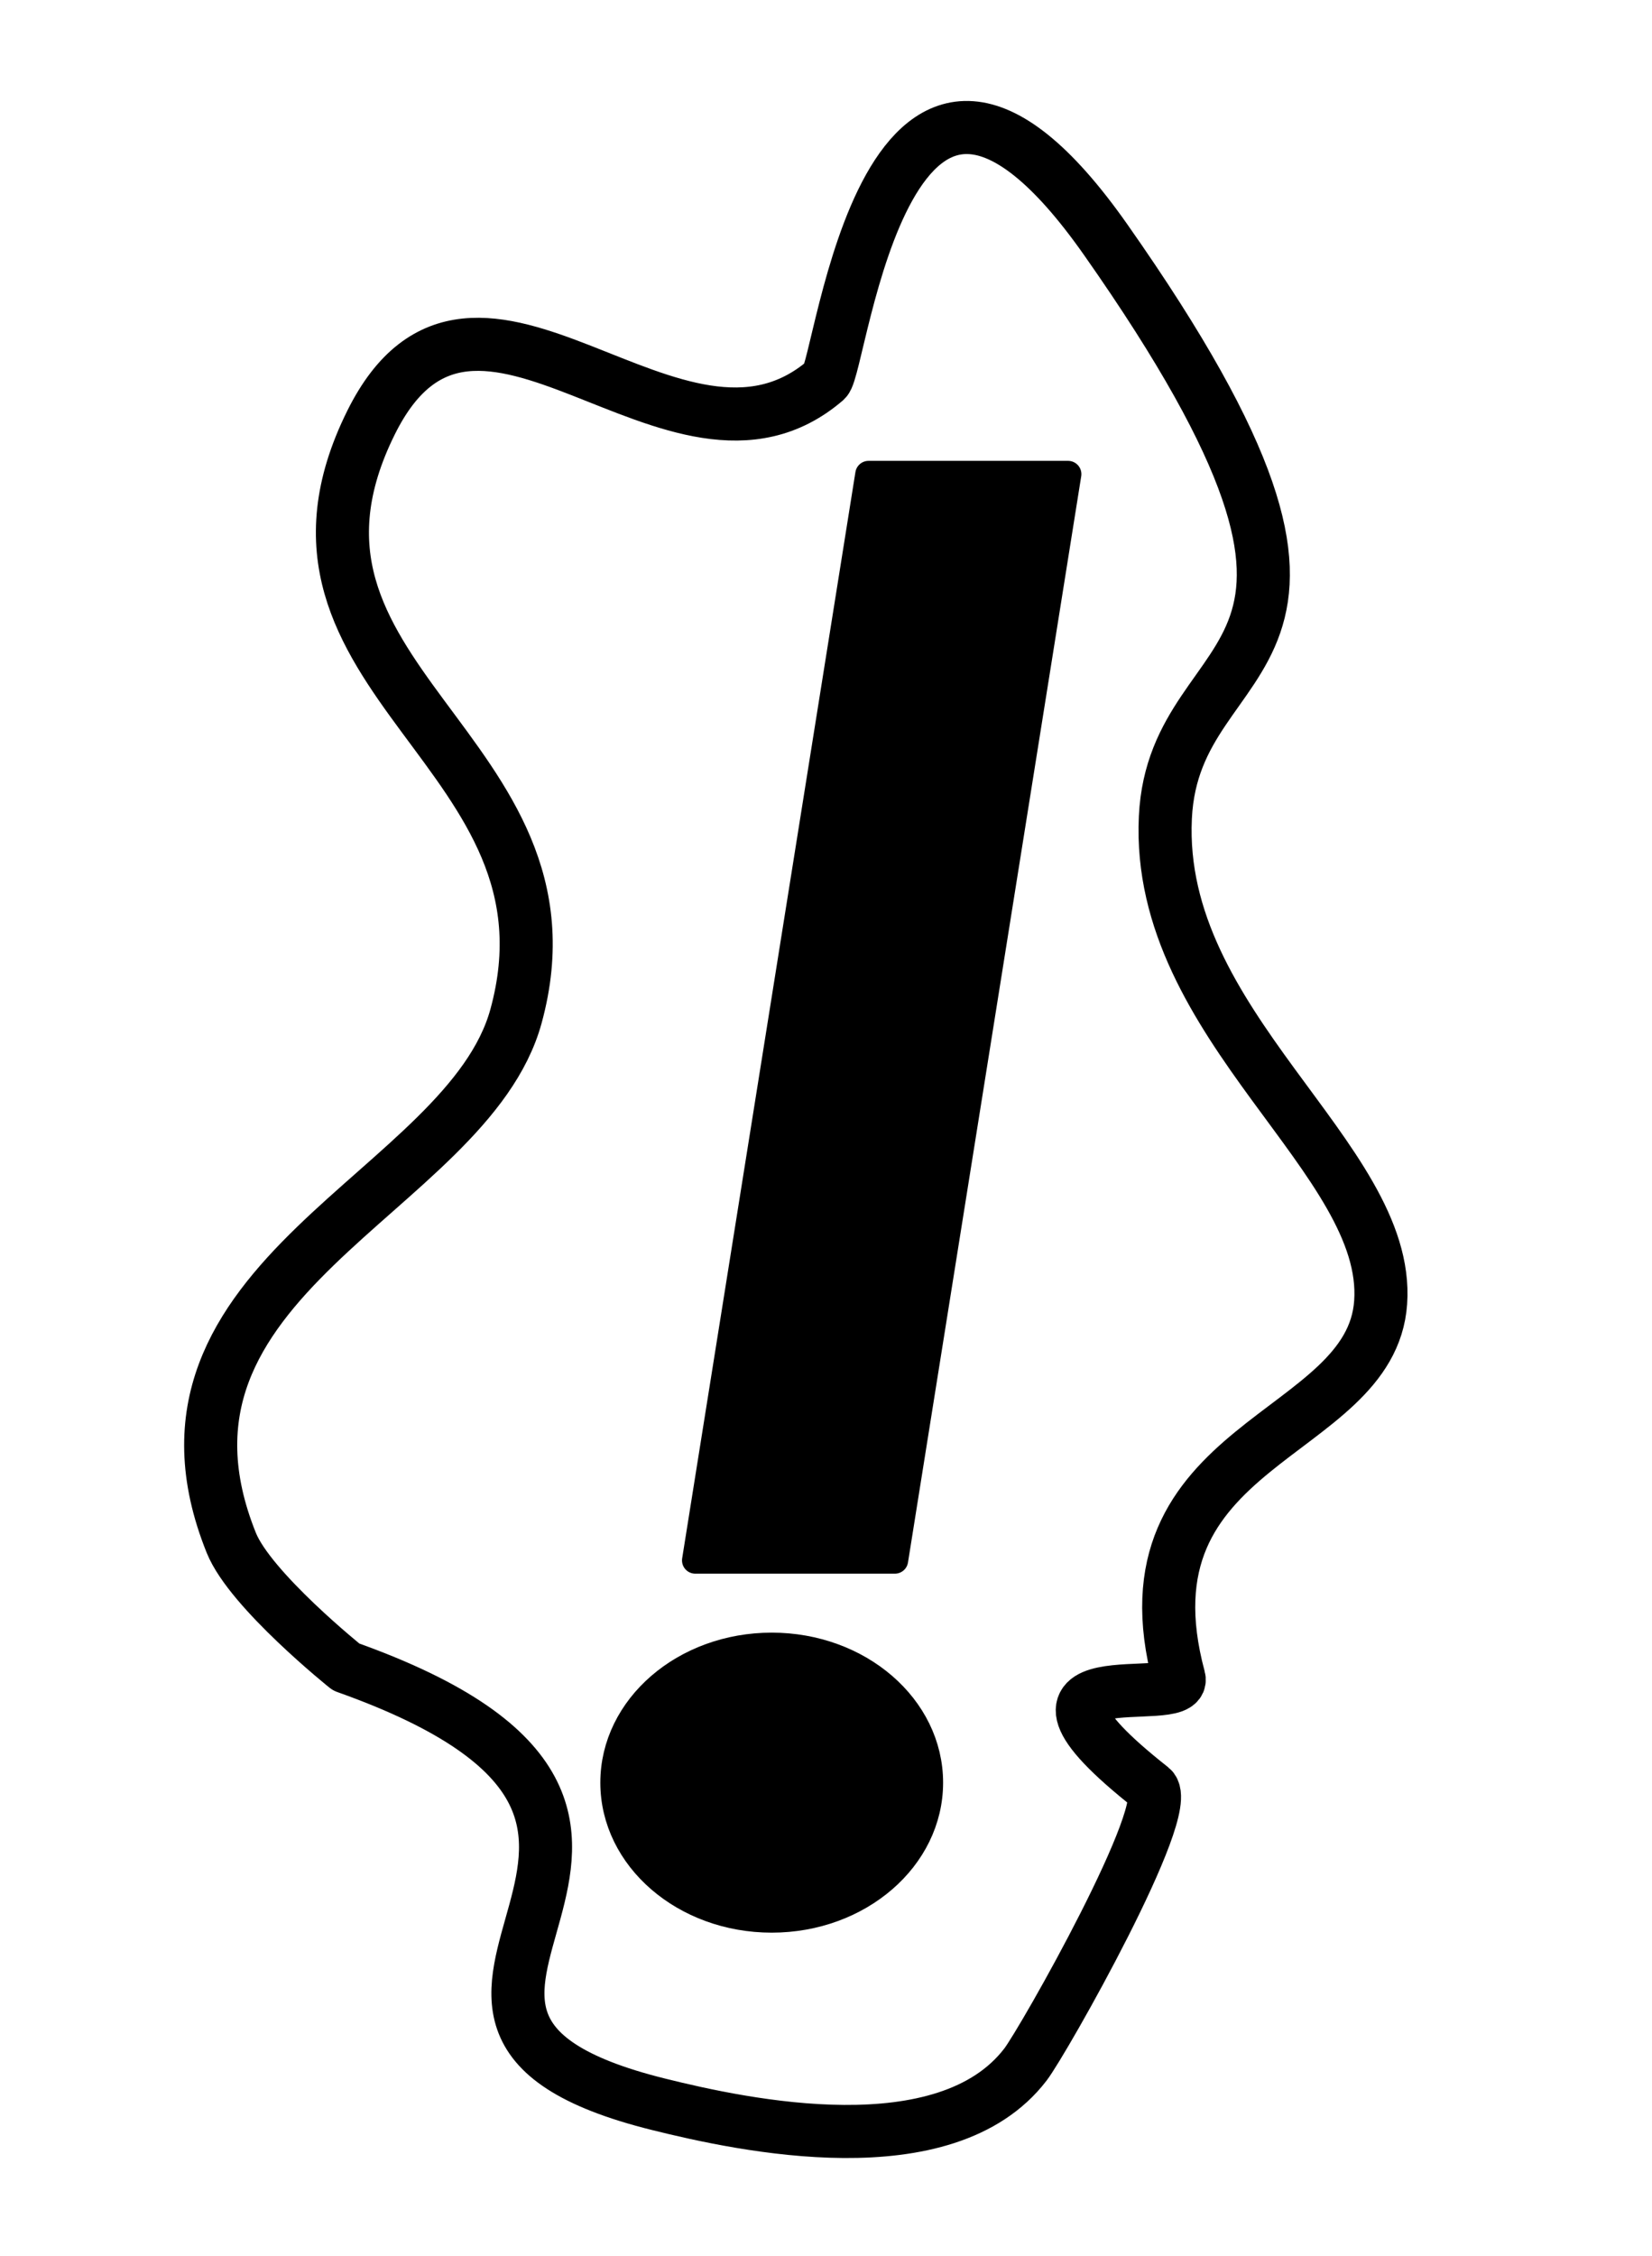 <?xml version="1.0" encoding="UTF-8" standalone="no"?>
<!-- Created with Inkscape (http://www.inkscape.org/) -->
<svg xmlns:dc="http://purl.org/dc/elements/1.1/" xmlns:cc="http://creativecommons.org/ns#" xmlns:rdf="http://www.w3.org/1999/02/22-rdf-syntax-ns#" xmlns:svg="http://www.w3.org/2000/svg" xmlns="http://www.w3.org/2000/svg" xmlns:sodipodi="http://sodipodi.sourceforge.net/DTD/sodipodi-0.dtd" xmlns:inkscape="http://www.inkscape.org/namespaces/inkscape" version="1.1" id="svg1170" xml:space="preserve" width="414.933" height="566.4" viewBox="0 0 414.933 566.4" sodipodi:docname="hoofd-sticky-donker.svg" inkscape:version="0.92.2 2405546, 2018-03-11"><defs id="defs1174"><clipPath clipPathUnits="userSpaceOnUse" id="clipPath1186"><path d="M 0,424.8 H 311.2 V 0 H 0 Z" id="path1184" inkscape:connector-curvature="0"/></clipPath></defs><sodipodi:namedview pagecolor="#ffffff" bordercolor="#666666" borderopacity="1" objecttolerance="10" gridtolerance="10" guidetolerance="10" inkscape:pageopacity="0" inkscape:pageshadow="2" inkscape:window-width="1916" inkscape:window-height="1060" id="namedview1172" showgrid="false" inkscape:zoom="1.1785113" inkscape:cx="37.098242" inkscape:cy="283.20001" inkscape:window-x="0" inkscape:window-y="18" inkscape:window-maximized="0" inkscape:current-layer="g1178" inkscape:pagecheckerboard="true"/><g id="g1178" inkscape:groupmode="layer" inkscape:label="hoofd-sticky-donker" transform="matrix(1.333,0,0,-1.333,0,566.4)"><g id="g1180"><g id="g1182" clip-path="url(#clipPath1186)"><g id="g1188" transform="translate(155.578,353.282)"><path d="m 0,0 c -28.235,-24.335 -65.884,31.818 -85.653,-7.955 -24.1,-48.502 41.026,-61.781 27.302,-111.842 -9.18,-33.471 -73.833,-49.027 -53.647,-99.195 3.58,-8.913 21.641,-23.394 21.641,-23.394 83.139,-29.534 -7.874,-65.78 58.822,-82.36 16.066,-4.002 54.124,-12.171 69.181,7.485 3.394,4.43 28.334,48.478 23.754,52.097 -32.821,25.876 6.803,14.676 5.172,20.706 -12.084,44.866 36.216,44.931 37.999,70.755 1.888,27.139 -42.456,52.036 -40.565,91.347 1.68,35.116 47.182,25.649 -11.246,108.829 C 11.35,85.433 2.988,2.579 0,0 Z" style="fill:none;stroke:#000000;stroke-width:10;stroke-linecap:round;stroke-linejoin:round;stroke-miterlimit:4;stroke-dasharray:none;stroke-opacity:1" id="path1190" inkscape:connector-curvature="0"/></g><g id="g1192" transform="translate(168.617,130.977)"><path d="M 0,0 H -37.61 L -4.964,204.618 H 32.643 Z" style="fill:#000000;fill-opacity:1;fill-rule:nonzero;stroke:none" id="path1194" inkscape:connector-curvature="0"/></g><g id="g1196" transform="translate(168.617,130.977)"><path d="M 0,0 H -37.61 L -4.964,204.618 H 32.643 Z" style="fill:none;stroke:#000000;stroke-width:5;stroke-linecap:round;stroke-linejoin:round;stroke-miterlimit:4;stroke-dasharray:none;stroke-opacity:1" id="path1198" inkscape:connector-curvature="0"/></g><g id="g1200" transform="translate(175.204,89.112)"><path d="m 0,0 c 0,-14.222 -13.341,-25.754 -29.794,-25.754 -16.456,0 -29.794,11.532 -29.794,25.754 0,14.228 13.338,25.759 29.794,25.759 C -13.341,25.759 0,14.228 0,0" style="fill:#000000;fill-opacity:1;fill-rule:nonzero;stroke:none" id="path1202" inkscape:connector-curvature="0"/></g><g id="g1204" transform="translate(175.204,89.112)"><path d="m 0,0 c 0,-14.222 -13.341,-25.754 -29.794,-25.754 -16.456,0 -29.794,11.532 -29.794,25.754 0,14.228 13.338,25.759 29.794,25.759 C -13.341,25.759 0,14.228 0,0 Z" style="fill:none;stroke:#000000;stroke-width:5;stroke-linecap:round;stroke-linejoin:round;stroke-miterlimit:4;stroke-dasharray:none;stroke-opacity:1" id="path1206" inkscape:connector-curvature="0"/></g></g></g></g></svg>